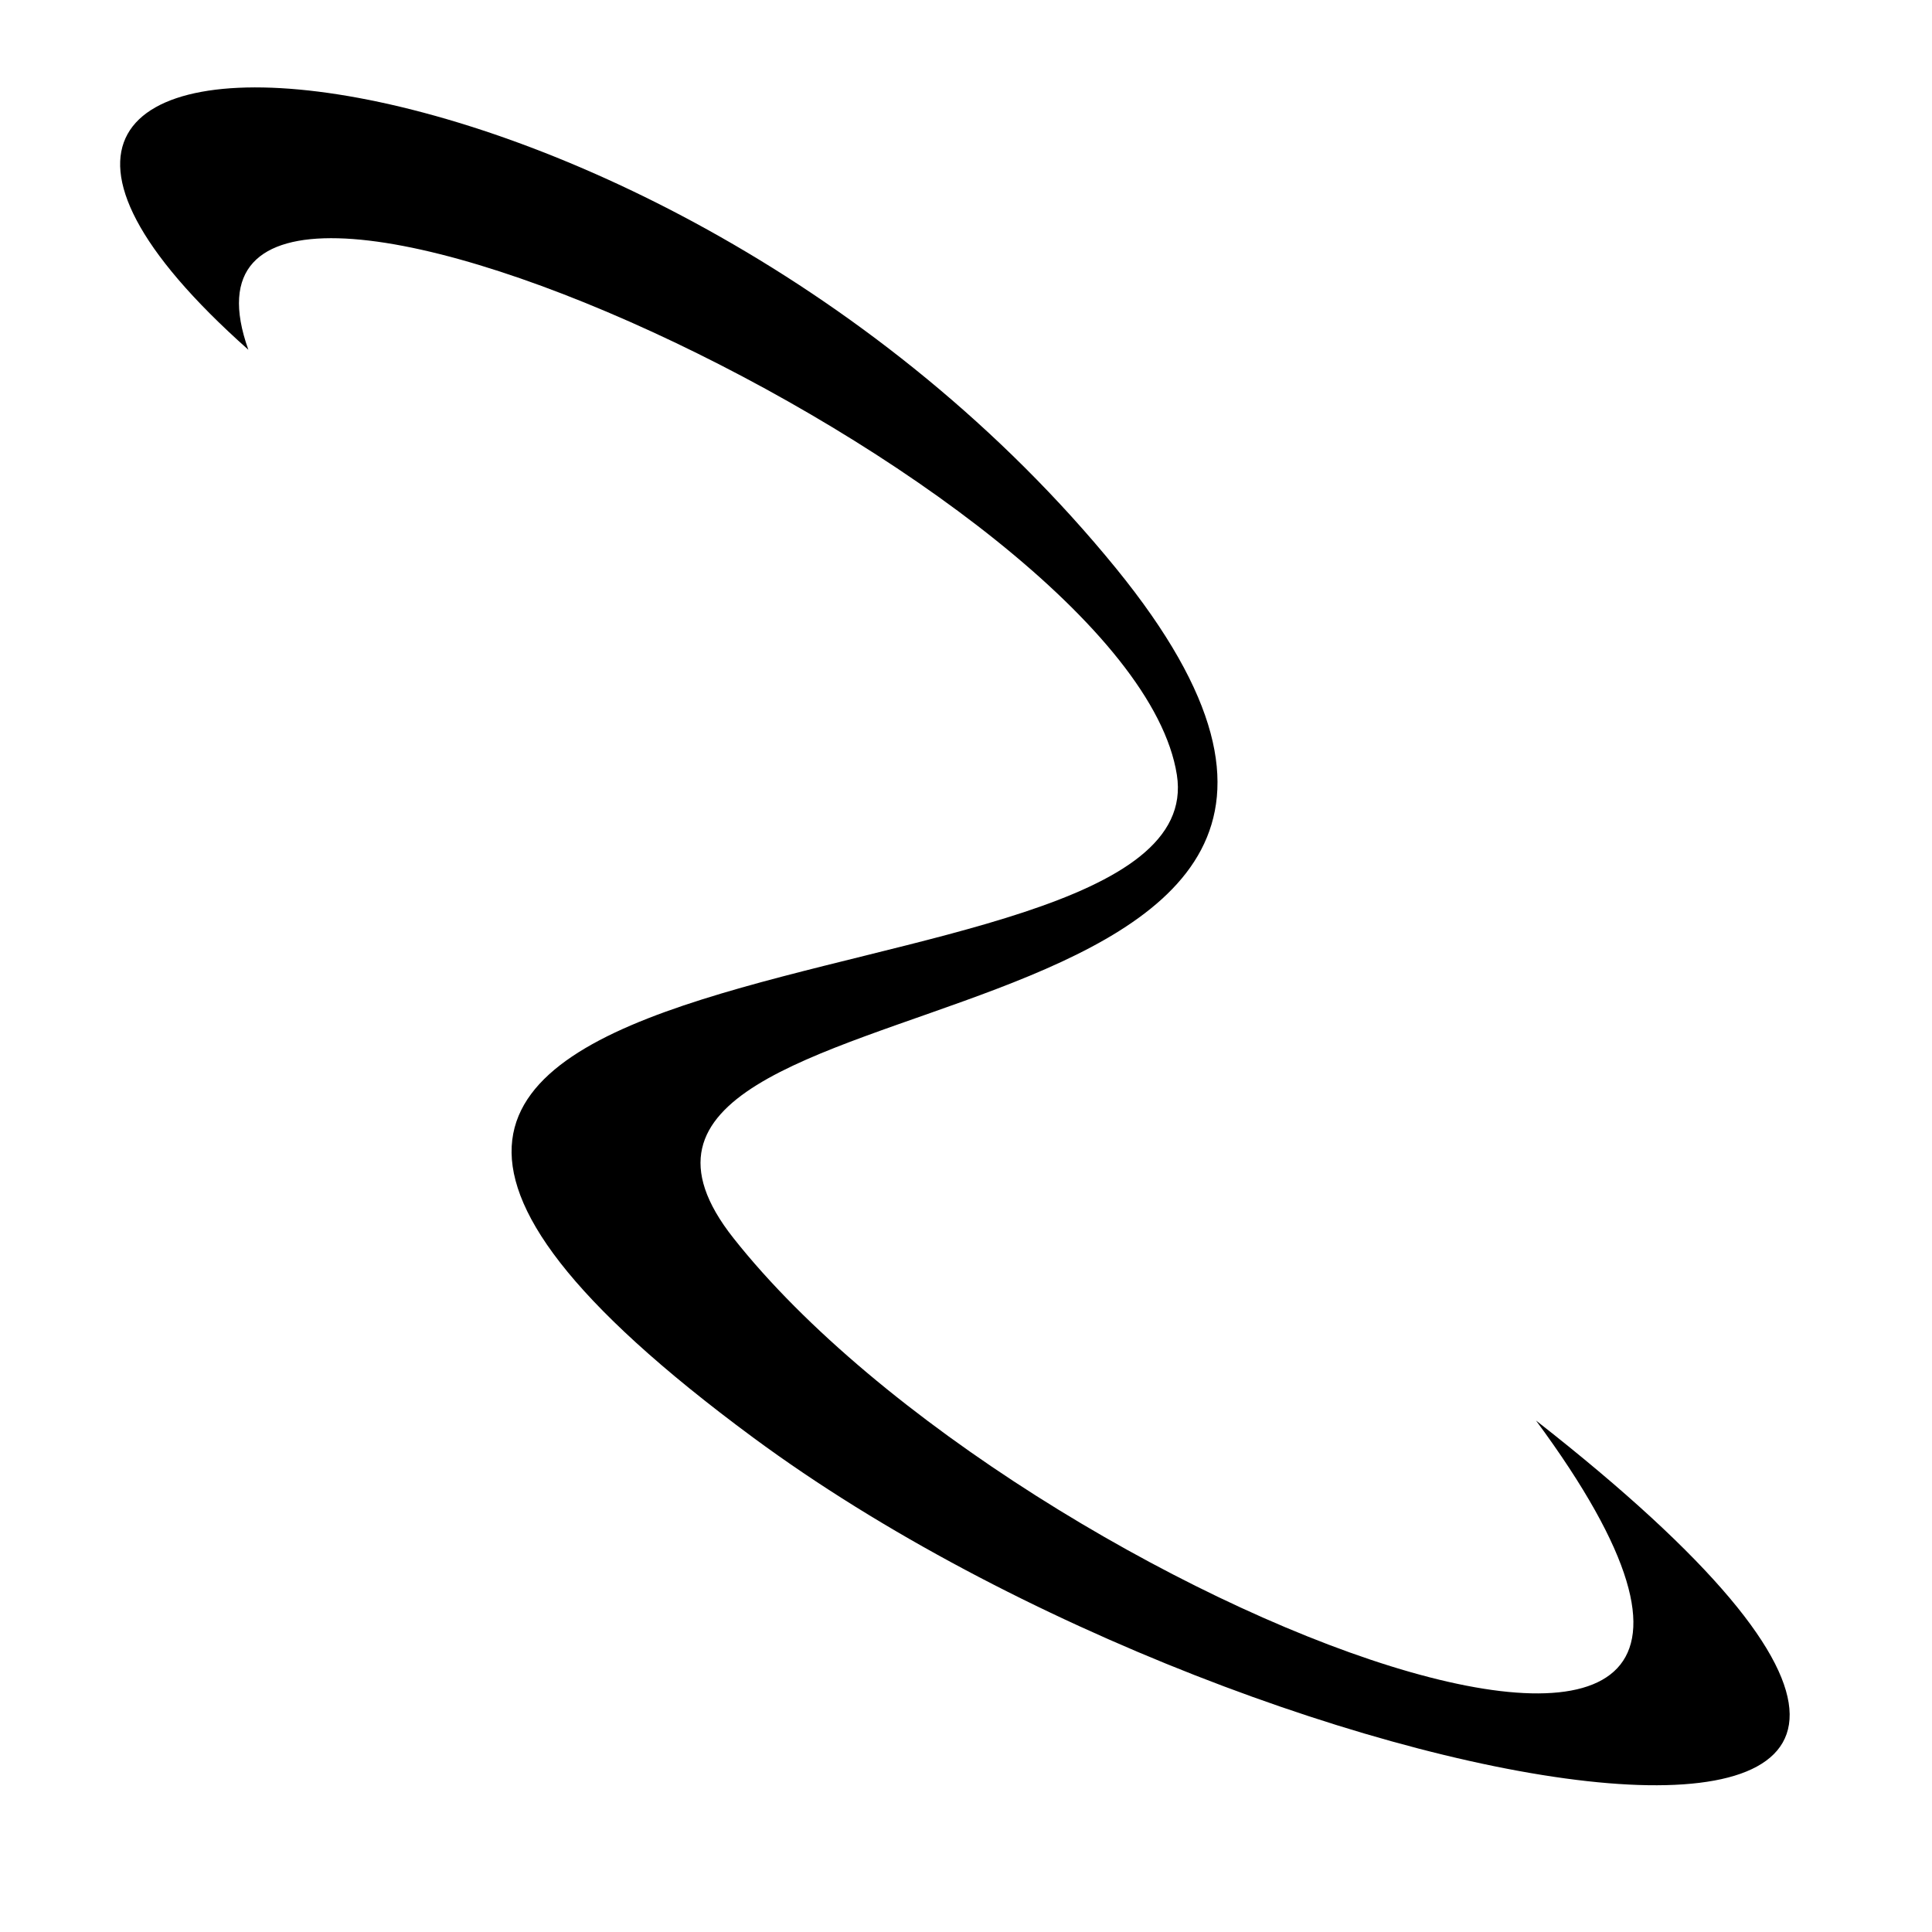 <?xml version="1.0" encoding="utf-8"?>
<!-- Generator: www.svgicons.com -->
<svg xmlns="http://www.w3.org/2000/svg" width="800" height="800" viewBox="0 0 512 512">
<path fill="currentColor" d="M407.056 376.454C511.348 517.65 270.95 424.988 194.373 328.11c-59.935-75.823 212.347-41.197 101.407-177.47C172.653-.453-54.165-13.92 65.816 92.687C35.032 6.53 299.823 128.57 311.883 205.35c10.934 69.623-308.9 30.456-112.237 175.655c137.22 101.312 397.83 144.363 207.41-4.55z"/>
</svg>